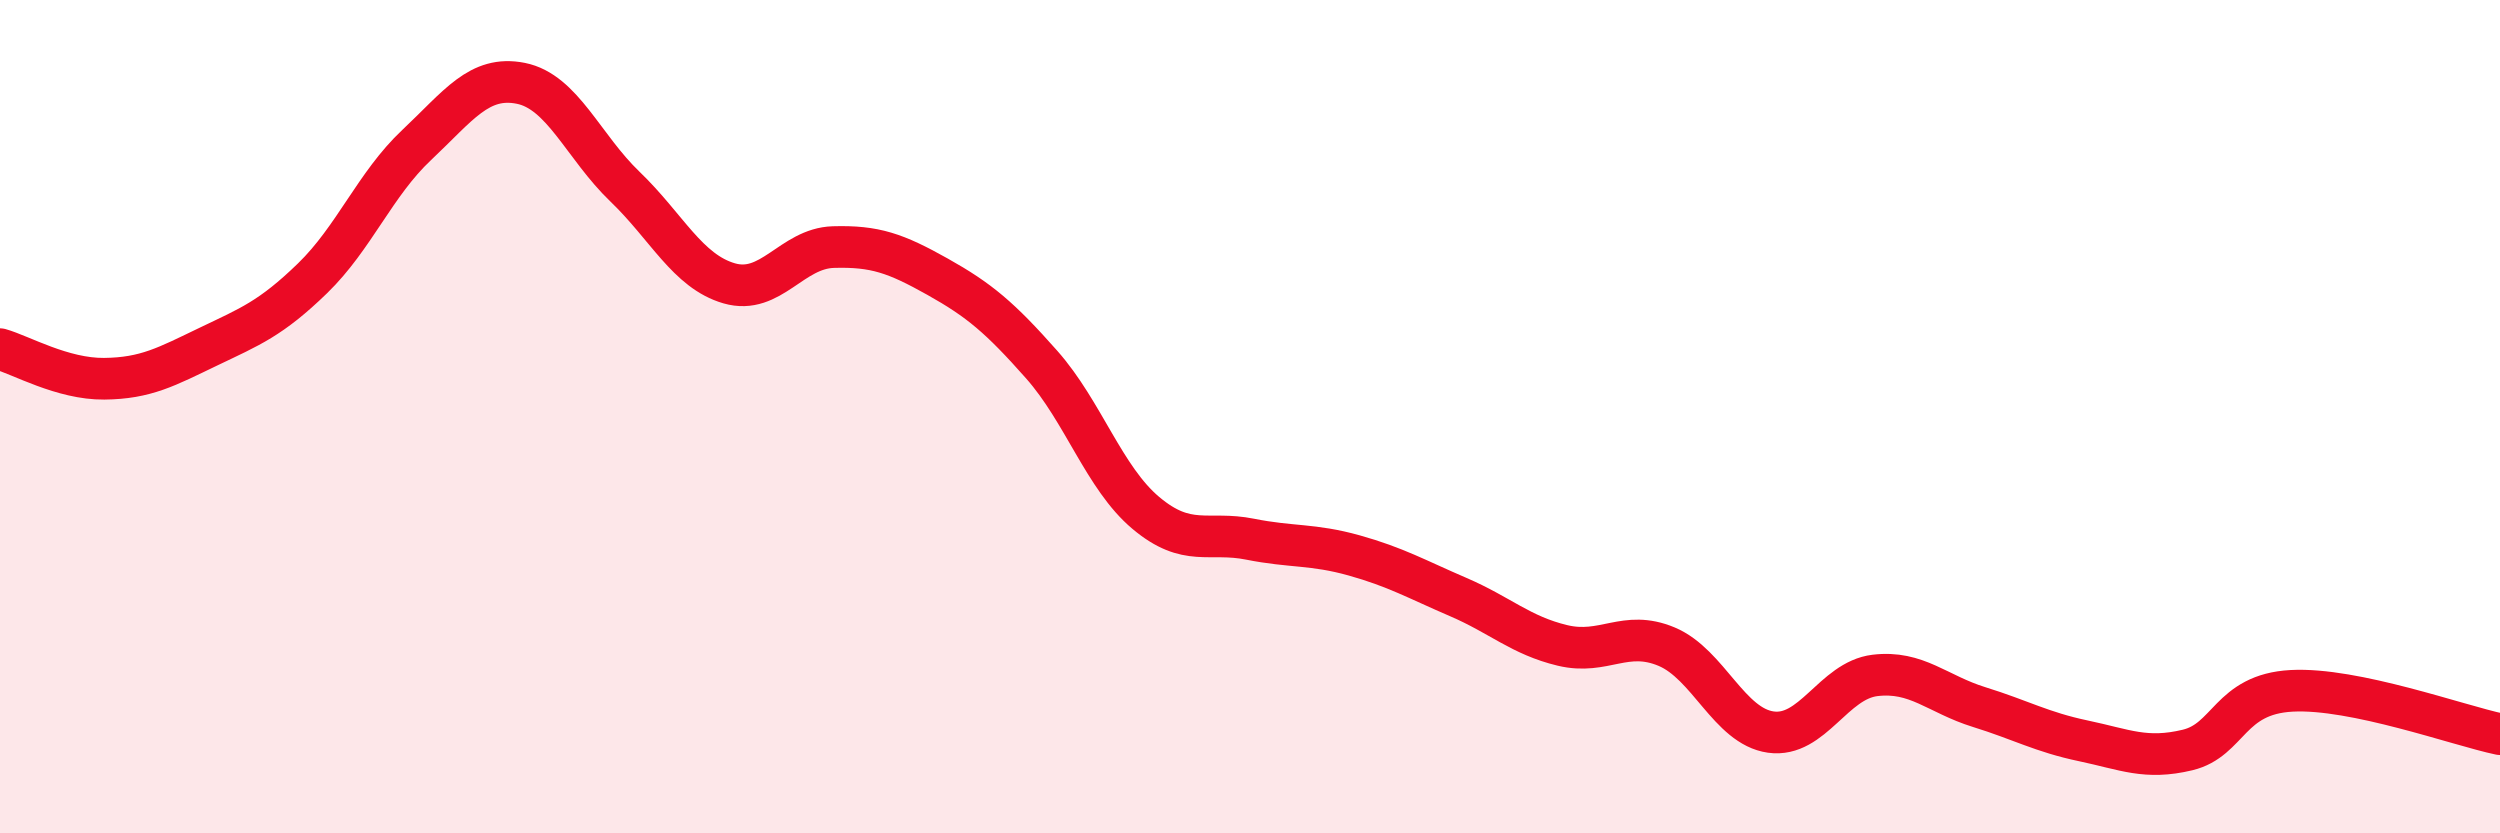 
    <svg width="60" height="20" viewBox="0 0 60 20" xmlns="http://www.w3.org/2000/svg">
      <path
        d="M 0,8.38 C 0.5,8.52 1.5,9.1 2.5,9.09 C 3.5,9.08 4,8.8 5,8.32 C 6,7.84 6.5,7.65 7.5,6.68 C 8.5,5.71 9,4.42 10,3.48 C 11,2.54 11.5,1.8 12.5,2 C 13.5,2.2 14,3.52 15,4.48 C 16,5.44 16.5,6.51 17.5,6.8 C 18.5,7.09 19,5.96 20,5.93 C 21,5.9 21.5,6.08 22.5,6.64 C 23.5,7.2 24,7.62 25,8.75 C 26,9.88 26.5,11.47 27.5,12.31 C 28.5,13.15 29,12.74 30,12.94 C 31,13.14 31.5,13.05 32.5,13.33 C 33.5,13.61 34,13.9 35,14.33 C 36,14.76 36.5,15.25 37.5,15.49 C 38.5,15.73 39,15.1 40,15.52 C 41,15.94 41.5,17.43 42.5,17.57 C 43.5,17.71 44,16.33 45,16.21 C 46,16.09 46.5,16.66 47.5,16.97 C 48.5,17.28 49,17.57 50,17.78 C 51,17.99 51.5,18.24 52.5,18 C 53.5,17.76 53.5,16.66 55,16.58 C 56.5,16.5 59,17.41 60,17.62L60 20L0 20Z"
        fill="#EB0A25"
        opacity="0.1"
        stroke-linecap="round"
        stroke-linejoin="round"
      />
      <path
        d="M 0,8.38 C 0.5,8.52 1.5,9.1 2.5,9.09 C 3.5,9.08 4,8.8 5,8.32 C 6,7.84 6.5,7.65 7.5,6.68 C 8.5,5.71 9,4.42 10,3.48 C 11,2.54 11.5,1.8 12.5,2 C 13.5,2.2 14,3.52 15,4.48 C 16,5.44 16.5,6.51 17.5,6.8 C 18.5,7.09 19,5.96 20,5.93 C 21,5.9 21.5,6.08 22.5,6.64 C 23.5,7.2 24,7.62 25,8.75 C 26,9.88 26.5,11.47 27.5,12.31 C 28.5,13.15 29,12.74 30,12.94 C 31,13.14 31.5,13.05 32.5,13.33 C 33.5,13.61 34,13.9 35,14.33 C 36,14.76 36.5,15.25 37.5,15.49 C 38.5,15.73 39,15.1 40,15.52 C 41,15.94 41.5,17.43 42.5,17.57 C 43.5,17.71 44,16.33 45,16.21 C 46,16.09 46.5,16.66 47.5,16.97 C 48.5,17.28 49,17.57 50,17.78 C 51,17.99 51.5,18.24 52.5,18 C 53.5,17.76 53.5,16.66 55,16.58 C 56.5,16.5 59,17.41 60,17.62"
        stroke="#EB0A25"
        stroke-width="1"
        fill="none"
        stroke-linecap="round"
        stroke-linejoin="round"
      />
    </svg>
  